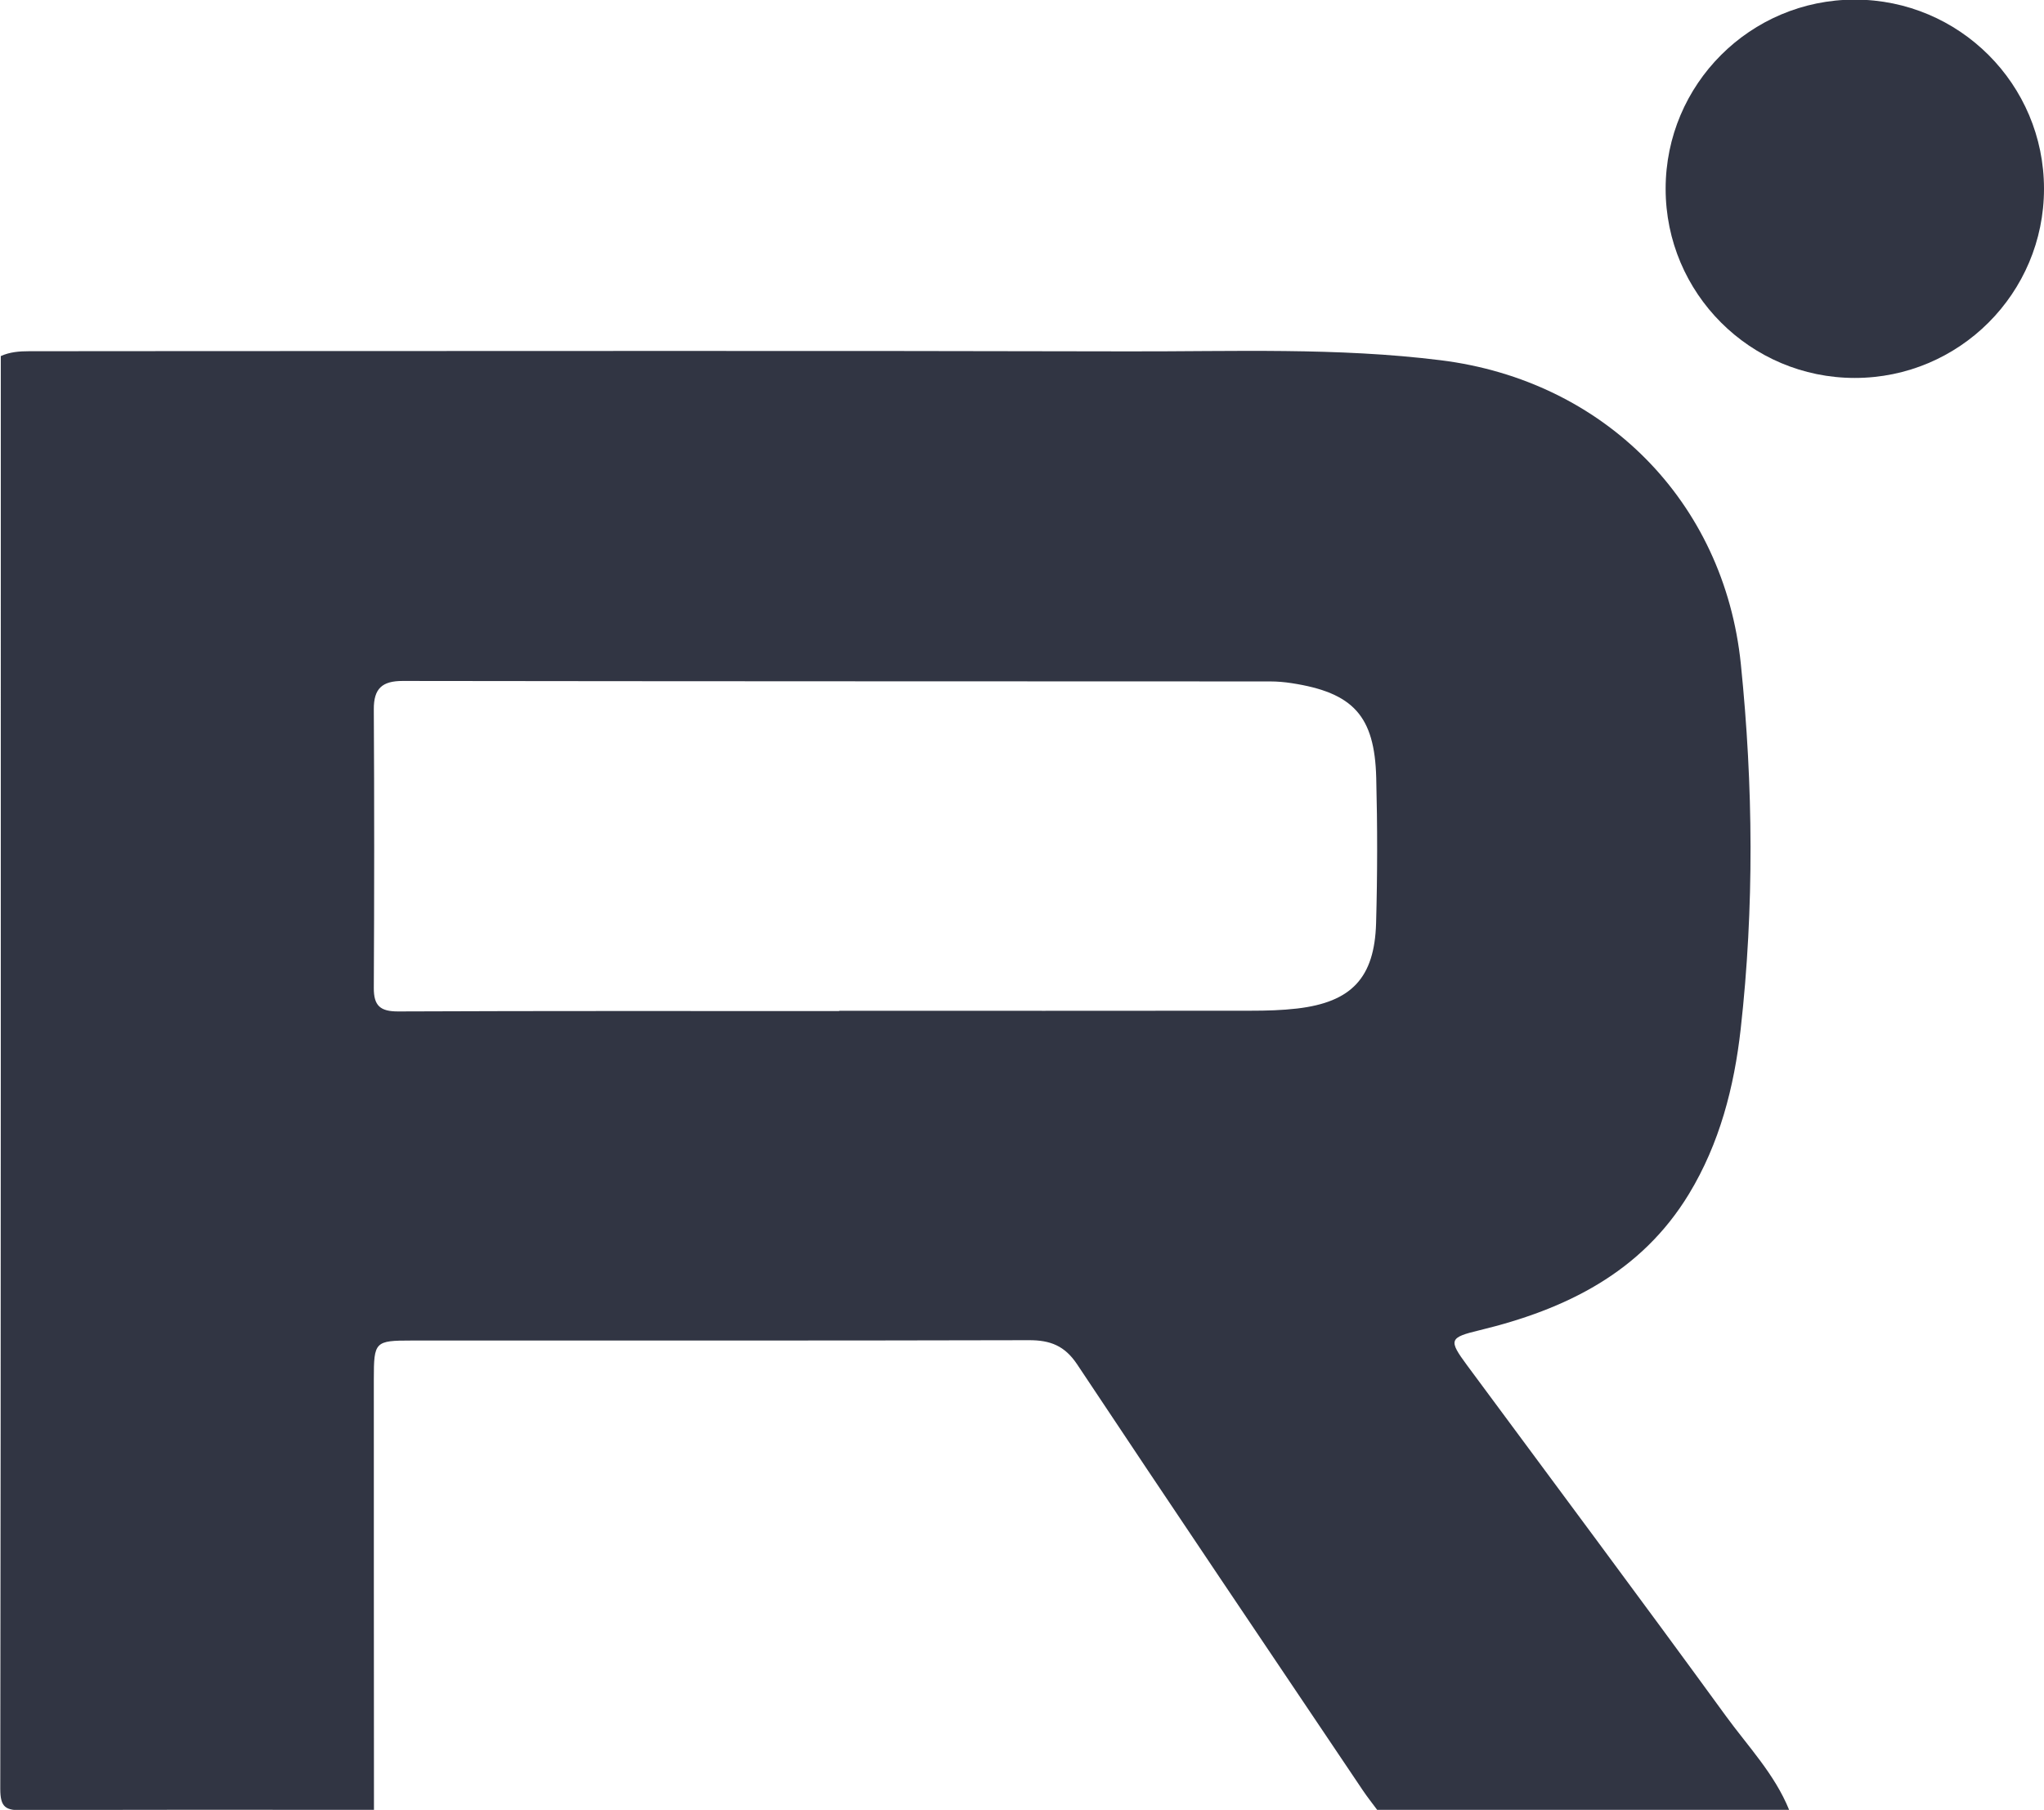 <?xml version="1.0" encoding="UTF-8"?> <svg xmlns="http://www.w3.org/2000/svg" id="_Слой_1" data-name="Слой 1" viewBox="0 0 900 797"><defs><style> .cls-1 { fill: #313543; stroke-width: 0px; } </style></defs><path class="cls-1" d="m787.78,796.98h-181.39c-2.11-2.86-4.33-5.63-6.31-8.58-42-62.47-84.12-124.87-125.78-187.57-5.48-8.25-11.88-10.7-21.24-10.67-90.61.23-181.21.13-271.82.15-16.16,0-16.63.46-16.64,16.93-.02,63.25.04,126.49.06,189.74-51.5,0-103.01-.17-154.5.19-7.59.05-10.06-1.08-10.04-9.56.3-210.27.23-420.54.23-630.81,3.98-1.82,8.22-2.14,12.51-2.14,23.82-.02,47.63-.05,71.45-.05,137.57,0,275.13-.22,412.7.12,45.81.11,91.67-1.79,137.38,3.91,71.79,8.95,124.8,62.09,132.13,133.82,5.47,53.53,5.92,107.14-.07,160.66-2.87,25.6-9.3,50.46-22.81,72.7-21.02,34.58-54.33,50.82-92.11,59.94-13.49,3.25-13.84,4.25-5.53,15.5,38.01,51.43,76.28,102.67,113.91,154.37,9.76,13.41,21.5,25.63,27.87,41.37Zm-418.27-351.74v-.13c60.45,0,120.9.03,181.35-.04,6.75,0,13.54-.18,20.23-.96,23.94-2.78,34.14-13.46,34.82-37.61.6-21.32.61-42.68.06-64-.7-27.29-10.15-37.48-37.18-41.66-3.15-.49-6.37-.77-9.56-.77-127.3-.06-254.61-.03-381.91-.21-9.06-.01-12.79,3.33-12.73,12.52.24,40.89.21,81.79,0,122.68-.04,7.82,2.83,10.36,10.75,10.33,64.72-.28,129.44-.16,194.15-.16Z"></path><circle class="cls-1" cx="816.7" cy="83.13" r="83.3"></circle></svg> 
